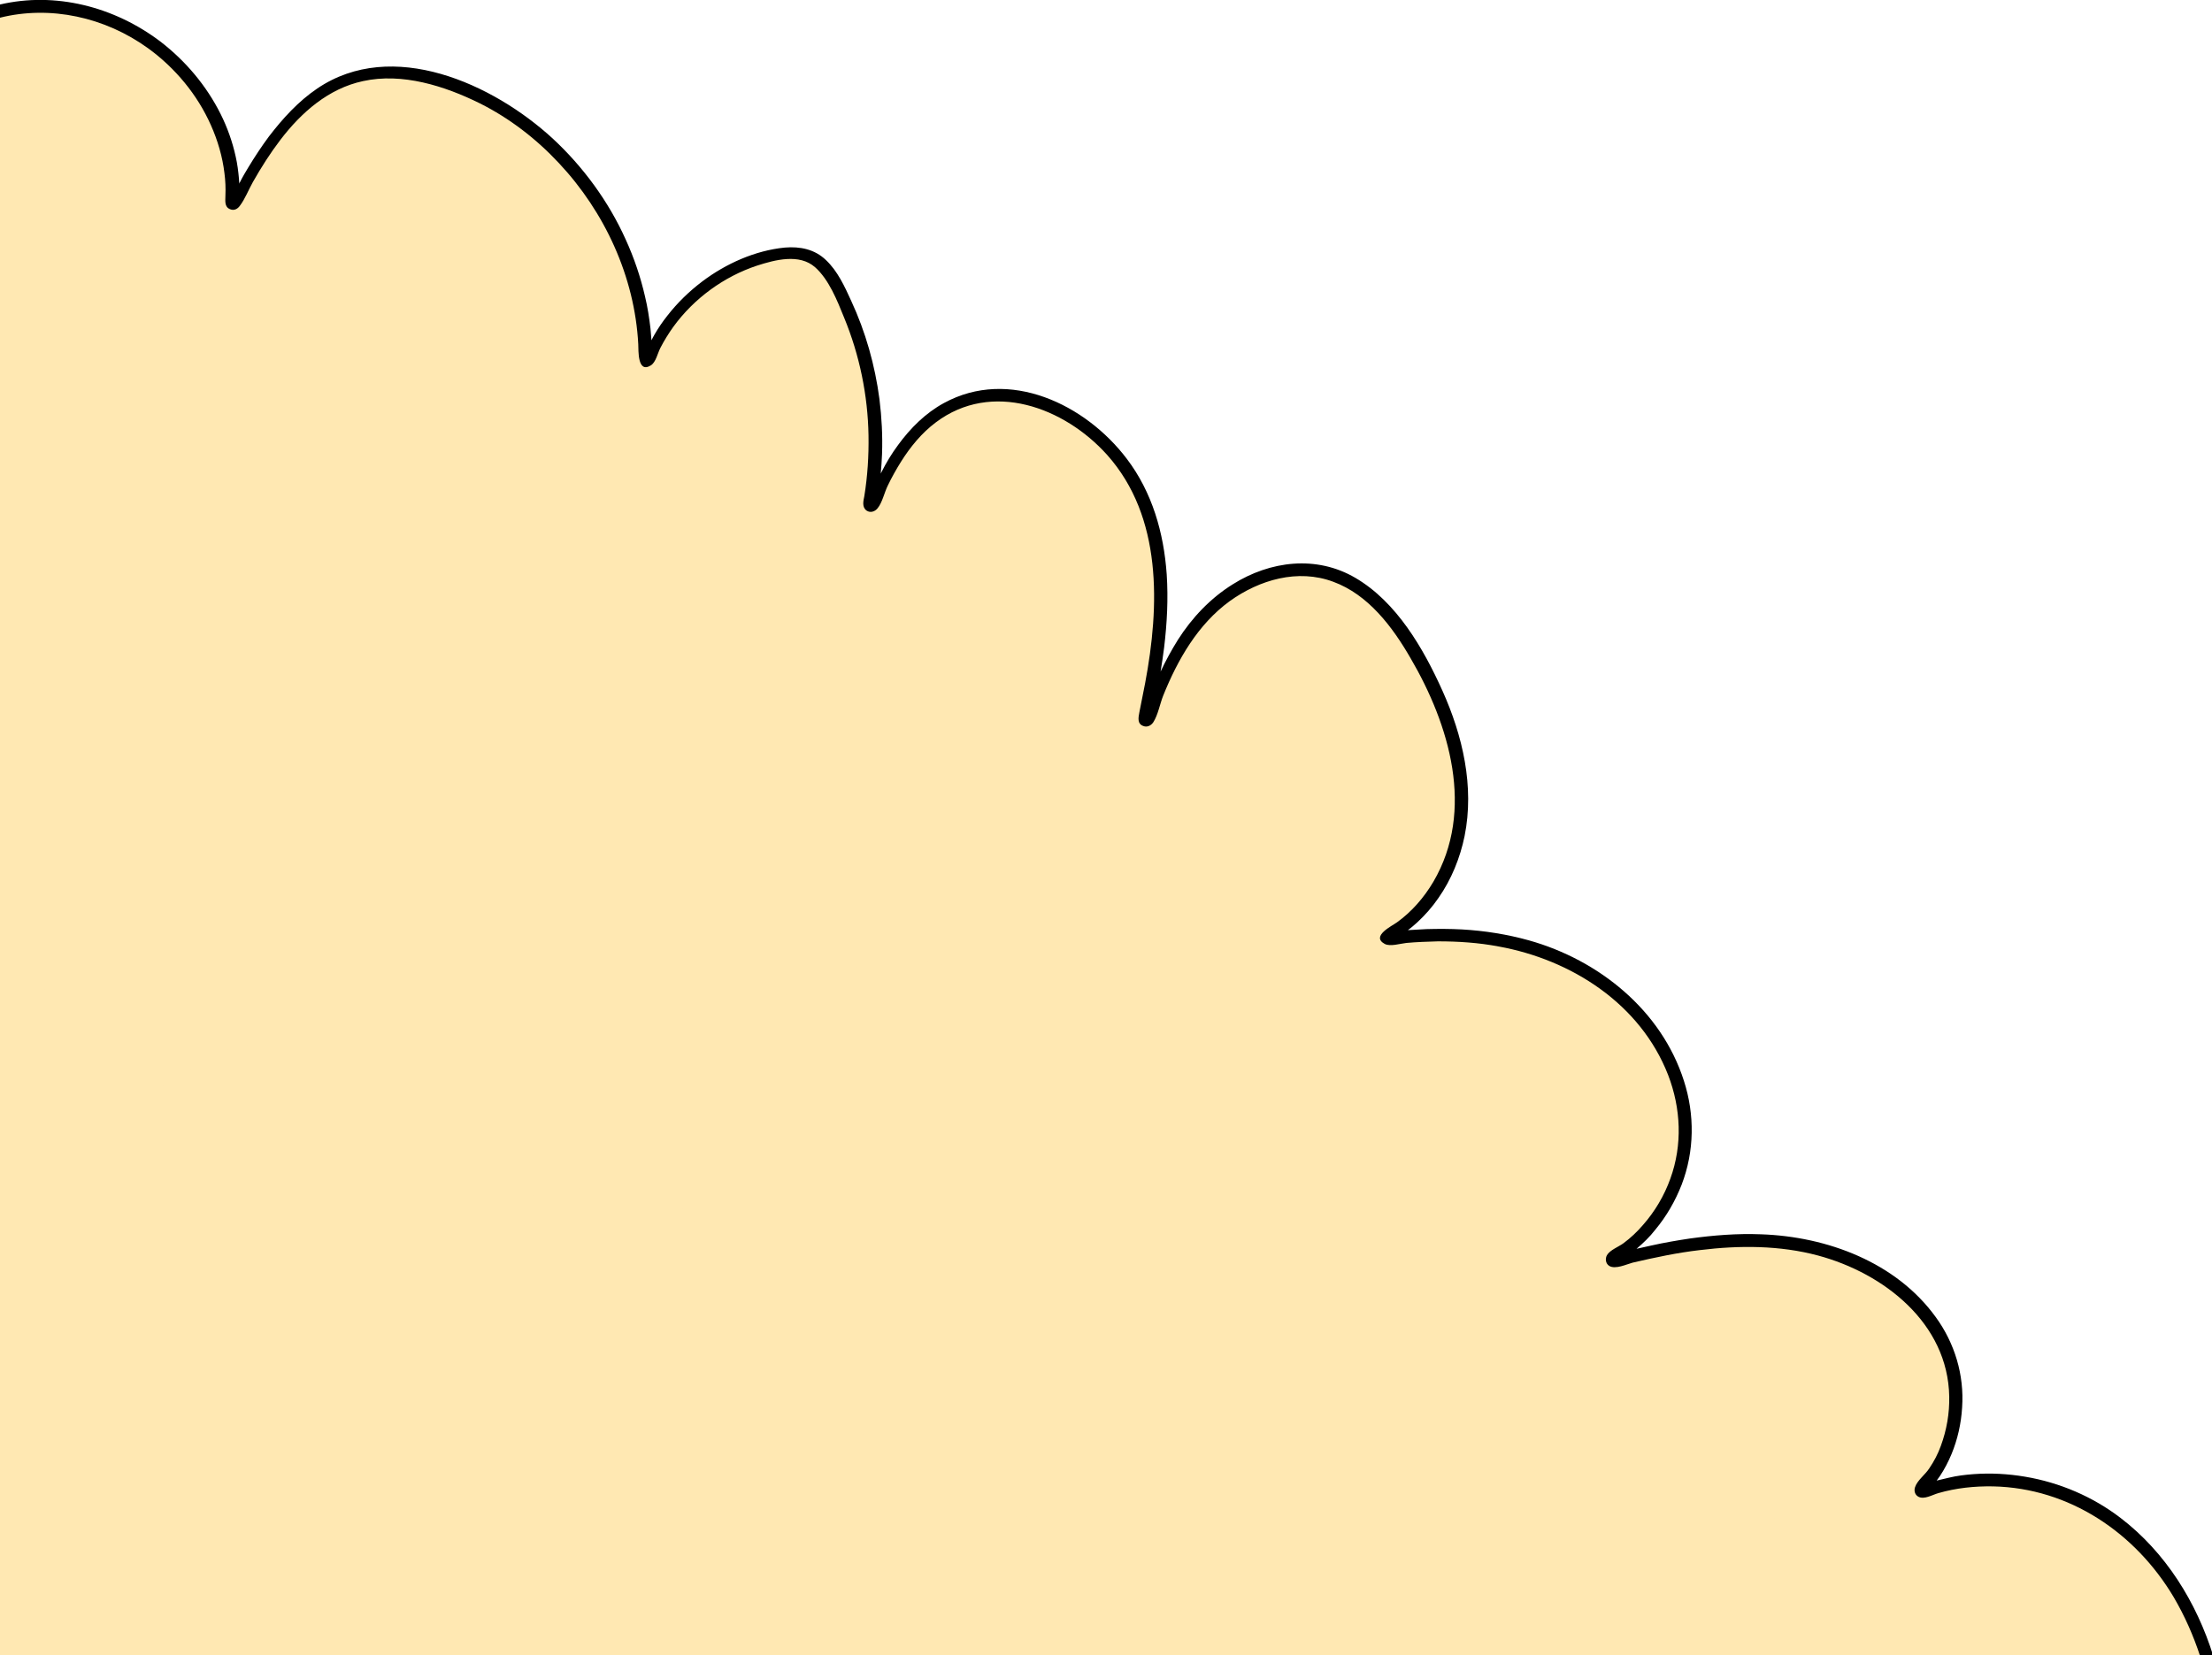 <?xml version="1.0" encoding="utf-8"?>
<!-- Generator: Adobe Illustrator 27.9.4, SVG Export Plug-In . SVG Version: 9.03 Build 54784)  -->
<svg version="1.1" id="Calque_1" xmlns="http://www.w3.org/2000/svg" xmlns:xlink="http://www.w3.org/1999/xlink" x="0px" y="0px"
	 viewBox="0 0 686.9 514.2" style="enable-background:new 0 0 686.9 514.2;" xml:space="preserve">
<style type="text/css">
	.st0{fill:#ffe8b2;}
	.st1{fill:#ffe8b2;}
	.st2{fill:#ffe8b2;}
</style>
<g>
	<path class="st0" d="M684.9,514.2c-5.5-17.3-15.8-33-30.6-43.2c-16.5-11.4-38.9-14.8-57.5-7.9c-0.5,0.2-0.9-0.4-0.5-0.8
		c11.1-11.3,14.1-31,6.7-45.8c-9.5-19-31.2-29.3-52.4-31c-16.7-1.3-33.3,1.9-49.7,6c-0.6,0.1-0.9-0.7-0.4-0.9
		c14-7.9,23.2-24.7,22.5-41.1c-0.9-21-15.4-39.9-34-49.6c-17.6-9.2-38.3-11-58-8.5c-0.6,0.1-0.8-0.7-0.3-1
		c13.7-7.2,21.9-23,22.8-38.6c1-16.7-5.1-33.2-13.5-47.7c-6.6-11.5-15.5-22.8-28.3-26.3c-14.8-4-30.8,4.1-40.5,15.9
		c-7,8.6-11.5,18.9-15.1,29.6c-0.2,0.6-1.1,0.4-1-0.3c4.8-21.5,7.9-43.8,0.9-64.4c-8.3-24.6-37.1-44.1-60.5-32.9
		c-12.4,5.9-19.6,18-24.8,31c-0.2,0.6-1.1,0.3-1-0.3c4.3-23.1,0.6-47.7-10.6-68.3c-1.8-3.3-4-6.6-7.3-8.4c-3.5-1.8-7.6-1.5-11.5-0.8
		c-17.4,3.4-32.7,16.1-39.3,32.5c-0.2,0.5-1,0.4-1-0.2c0.1-37.8-26.3-74.5-62.4-86c-8.1-2.6-16.8-4-25.1-2.3
		c-19,4-30.7,22.4-39.9,39.8c-0.3,0.5-1,0.3-1-0.3C74.1,31,44.2,1.1,12.3,1.9C7.8,2.1,3.8,2.6,0,3.5v510.7H684.9z"/>
	<path d="M46,15c8.4,6.1,15.3,14.4,19.5,23.9c2.1,4.7,3.6,9.8,4.2,14.9c0.3,2.3,0.4,4.6,0.3,6.9c0,1.6-0.4,3.6,1.5,4.3
		c1.2,0.5,2.3-0.1,3-1.1c1.6-2.1,2.7-5,4-7.3c2.6-4.6,5.4-9,8.6-13.2c6.5-8.5,14.9-15.9,25.6-18.2c12.2-2.7,25.4,1.5,36.3,6.9
		c9.2,4.6,17.5,11,24.5,18.5c14.3,15.2,23.6,35.4,24.7,56.3c0.1,1.9-0.3,9.2,3.9,6.6c1.6-1,2.1-3.8,3-5.5c1.2-2.3,2.5-4.4,4-6.5
		c6.4-8.8,15.7-15.6,26-19c5.6-1.8,13.1-3.8,18,0.5c4.3,3.8,6.9,10.4,9,15.6c4.8,11.6,7.4,24.2,7.6,36.7c0.1,6.3-0.3,12.6-1.3,18.8
		c-0.3,1.5-0.8,3.4,0.7,4.5c1.2,0.8,2.6,0.3,3.4-0.7c1.5-1.8,2.1-4.9,3.2-7.1c1.2-2.5,2.6-5,4.1-7.4c2.9-4.6,6.4-8.9,10.8-12.2
		c17.4-13.1,39.9-4.7,53.2,10.1c17.2,19.3,16.3,47,11.8,70.9c-0.6,3-1.2,6.1-1.8,9.1c-0.3,1.6-0.7,3.5,1.2,4.2
		c1.2,0.5,2.4-0.1,3.1-1.1c1.5-2.3,2.1-5.8,3.1-8.3c4.5-11.2,10.8-22.2,20.7-29.4c9.2-6.6,21.1-10.1,32.1-6c10.9,4,18.4,14,24,23.7
		c12.1,20.7,20.1,47.3,7.1,69.5c-2.9,4.9-6.7,9.3-11.3,12.6c-1.5,1.1-8.2,4.3-3.8,6.7c1.7,0.9,4.8-0.1,6.7-0.3
		c3.2-0.3,6.5-0.4,9.8-0.5c6.3,0,12.6,0.4,18.9,1.6c22.6,4.1,44,17.8,52.6,39.9c4,10.4,4.5,21.7,0.7,32.2
		c-1.9,5.3-4.8,10.2-8.5,14.4c-1.8,2.1-3.8,4-6.1,5.7c-1.5,1.1-4.2,2.1-5.1,3.7c-0.6,1.1-0.4,2.6,0.7,3.3c1.9,1.2,5.4-0.5,7.3-1
		c6.9-1.6,13.9-3.1,20.9-3.9c12.2-1.5,24.8-1.5,36.7,1.7c20.4,5.5,40.3,21,40.7,43.8c0.1,5.2-0.8,10.4-2.6,15.3
		c-0.9,2.5-2.1,4.8-3.6,7c-1.2,1.9-3.7,3.7-4.4,5.8c-0.4,1.1-0.1,2.4,1,3c1.8,1,4.4-0.6,6.2-1.1c5.5-1.6,11.3-2.2,17-2.1
		c23.7,0.5,44.2,14.4,56.1,34.4c3.4,5.8,6.1,11.9,8.2,18.3h4.1c-5.2-16.7-14.8-32.2-28.8-42.9c-8.6-6.6-18.9-11-29.6-12.8
		c-5.3-0.9-10.7-1.2-16.1-0.8c-2.6,0.2-5.1,0.5-7.6,1.1c-1.3,0.3-2.6,0.6-3.8,0.9c0.3-0.5,0.7-0.9,1-1.4c1.4-2.1,2.6-4.4,3.6-6.8
		c1.9-4.6,3-9.5,3.3-14.5c0.7-10.1-2.3-20-8.2-28.1c-12.3-17-33.7-25-54.2-25.7c-7.4-0.3-14.8,0.3-22.1,1.3c-4,0.6-8.1,1.3-12.1,2.2
		c-1.5,0.3-3,0.7-4.5,1c2.1-1.8,4.1-3.7,5.8-5.9c3.5-4.2,6.2-8.9,8.2-14c4-10.4,4.1-21.8,0.7-32.3c-7-21.9-26.4-37.5-48.1-43.6
		c-6.8-1.9-13.8-3-20.8-3.4c-3.7-0.2-7.3-0.2-11-0.1c-1.8,0.1-3.7,0.2-5.5,0.3c-0.1,0-0.2,0-0.3,0c1-0.7,1.9-1.5,2.8-2.3
		c2.5-2.3,4.8-4.9,6.7-7.7c4-5.7,6.7-12.4,8.1-19.2c3.1-15.4-0.6-31.2-6.9-45.2c-5.9-13.1-14.2-27.5-27-35
		c-12.1-7.1-26.5-5.3-38.1,2c-6.9,4.3-12.6,10.3-17,17.2c-2,3.2-3.8,6.5-5.4,9.9c0.4-2.5,0.8-5,1.1-7.5c0.9-7.5,1.3-15.1,0.8-22.7
		c-0.9-12.9-4.5-25.5-12.4-35.9c-12.8-16.9-36.5-28.4-56.8-17.3c-5.7,3.1-10.4,7.8-14.2,13c-2,2.7-3.7,5.5-5.2,8.5
		c-0.1,0.1-0.1,0.3-0.2,0.4c0.2-2,0.3-4.1,0.4-6.1c0.2-5.7-0.1-11.3-0.8-17c-1.4-10.6-4.3-20.9-8.8-30.6c-2-4.4-4.2-9.2-7.8-12.6
		c-3.5-3.4-8.1-4.3-12.8-3.9c-9.2,0.9-18.3,5-25.6,10.5c-4.1,3.1-7.8,6.7-10.9,10.7c-1.5,1.9-2.8,3.8-4,5.9
		c-0.3,0.5-0.6,1.1-0.9,1.7c-0.1-1.2-0.2-2.4-0.3-3.6c-0.4-3.4-0.9-6.7-1.7-10c-1.4-6.1-3.4-12-6-17.7
		c-5.3-11.8-13.2-22.6-22.7-31.4c-18.5-17-49.8-31.3-73.1-15.5c-5.9,4-10.7,9.3-15,14.9c-2.3,3.1-4.4,6.3-6.4,9.6
		c-0.9,1.5-1.8,3-2.6,4.6c-0.1,0.1-0.2,0.3-0.2,0.5c0-0.5-0.1-1.1-0.1-1.6c-0.2-2.3-0.5-4.6-1-6.8c-1-4.6-2.6-9.1-4.7-13.3
		c-4.4-8.8-10.9-16.5-18.7-22.5C35.4,2,17.1-2.6,0,1.4v4.1C15.6,1.6,32.6,5.3,46,15z"/>
	<g>
		<path class="st1" d="M589,514.2c-1.8-14.8-7.9-29.9-20.4-37.9c-12.7-8.2-32.8-5.5-39.4,8.1c-4-17.4-14.5-35-31.6-40.3
			c-13.3-4.1-29.6,3.5-34.8,15.4c0.9-11.1-0.2-22.3-4.4-32.5c-5.6-13.6-17.7-25.2-32.2-27.4c-14.6-2.3-30.9,6.6-34.5,20.9
			c4.4-14.8,5.1-31.1-0.6-45.5c-5.7-14.4-18.6-26.3-33.9-28.4c-12.4-1.7-25.7,4.1-32.5,14.3c6.6-19.5-0.6-43.5-17.8-55.1
			c-19.7-13.3-49.3-8.5-63.8,10.2c4.7-22.3-4.8-48.5-25.7-57.8c-20.9-9.3-50,5.8-50.1,28.7c1.4-22.4-14.5-44.7-36.2-50.5
			c-21.7-5.8-46.7,5.8-56.2,26.1c2.9-29.1-26.1-56.9-55-52.7c-7,1-13.8,3.8-19.9,7.8v296.8H589z"/>
	</g>
	<g>
		<path class="st2" d="M400.1,514.2c-1.2-10-5.4-20.3-13.8-25.8c-8.7-5.6-22.3-3.8-26.8,5.5c-2.7-11.8-9.8-23.8-21.5-27.4
			c-9-2.8-20.1,2.4-23.7,10.4c0.6-7.5-0.1-15.1-3-22.1c-3.8-9.3-12-17.1-21.9-18.6c-9.9-1.5-21,4.5-23.4,14.2
			c3-10.1,3.5-21.1-0.4-30.9c-3.9-9.8-12.6-17.9-23-19.3c-8.4-1.2-17.5,2.8-22.1,9.7c4.5-13.2-0.4-29.5-12.1-37.4
			c-13.3-9-33.5-5.8-43.3,7c3.2-15.2-3.3-33-17.5-39.3c-14.2-6.3-34,4-34,19.5c1-15.2-9.8-30.4-24.6-34.3
			c-14.7-3.9-31.7,3.9-38.2,17.7c2-19.8-17.7-38.6-37.4-35.8c-4.8,0.7-9.4,2.6-13.5,5.3v201.6H400.1z"/>
	</g>
</g>
</svg>
